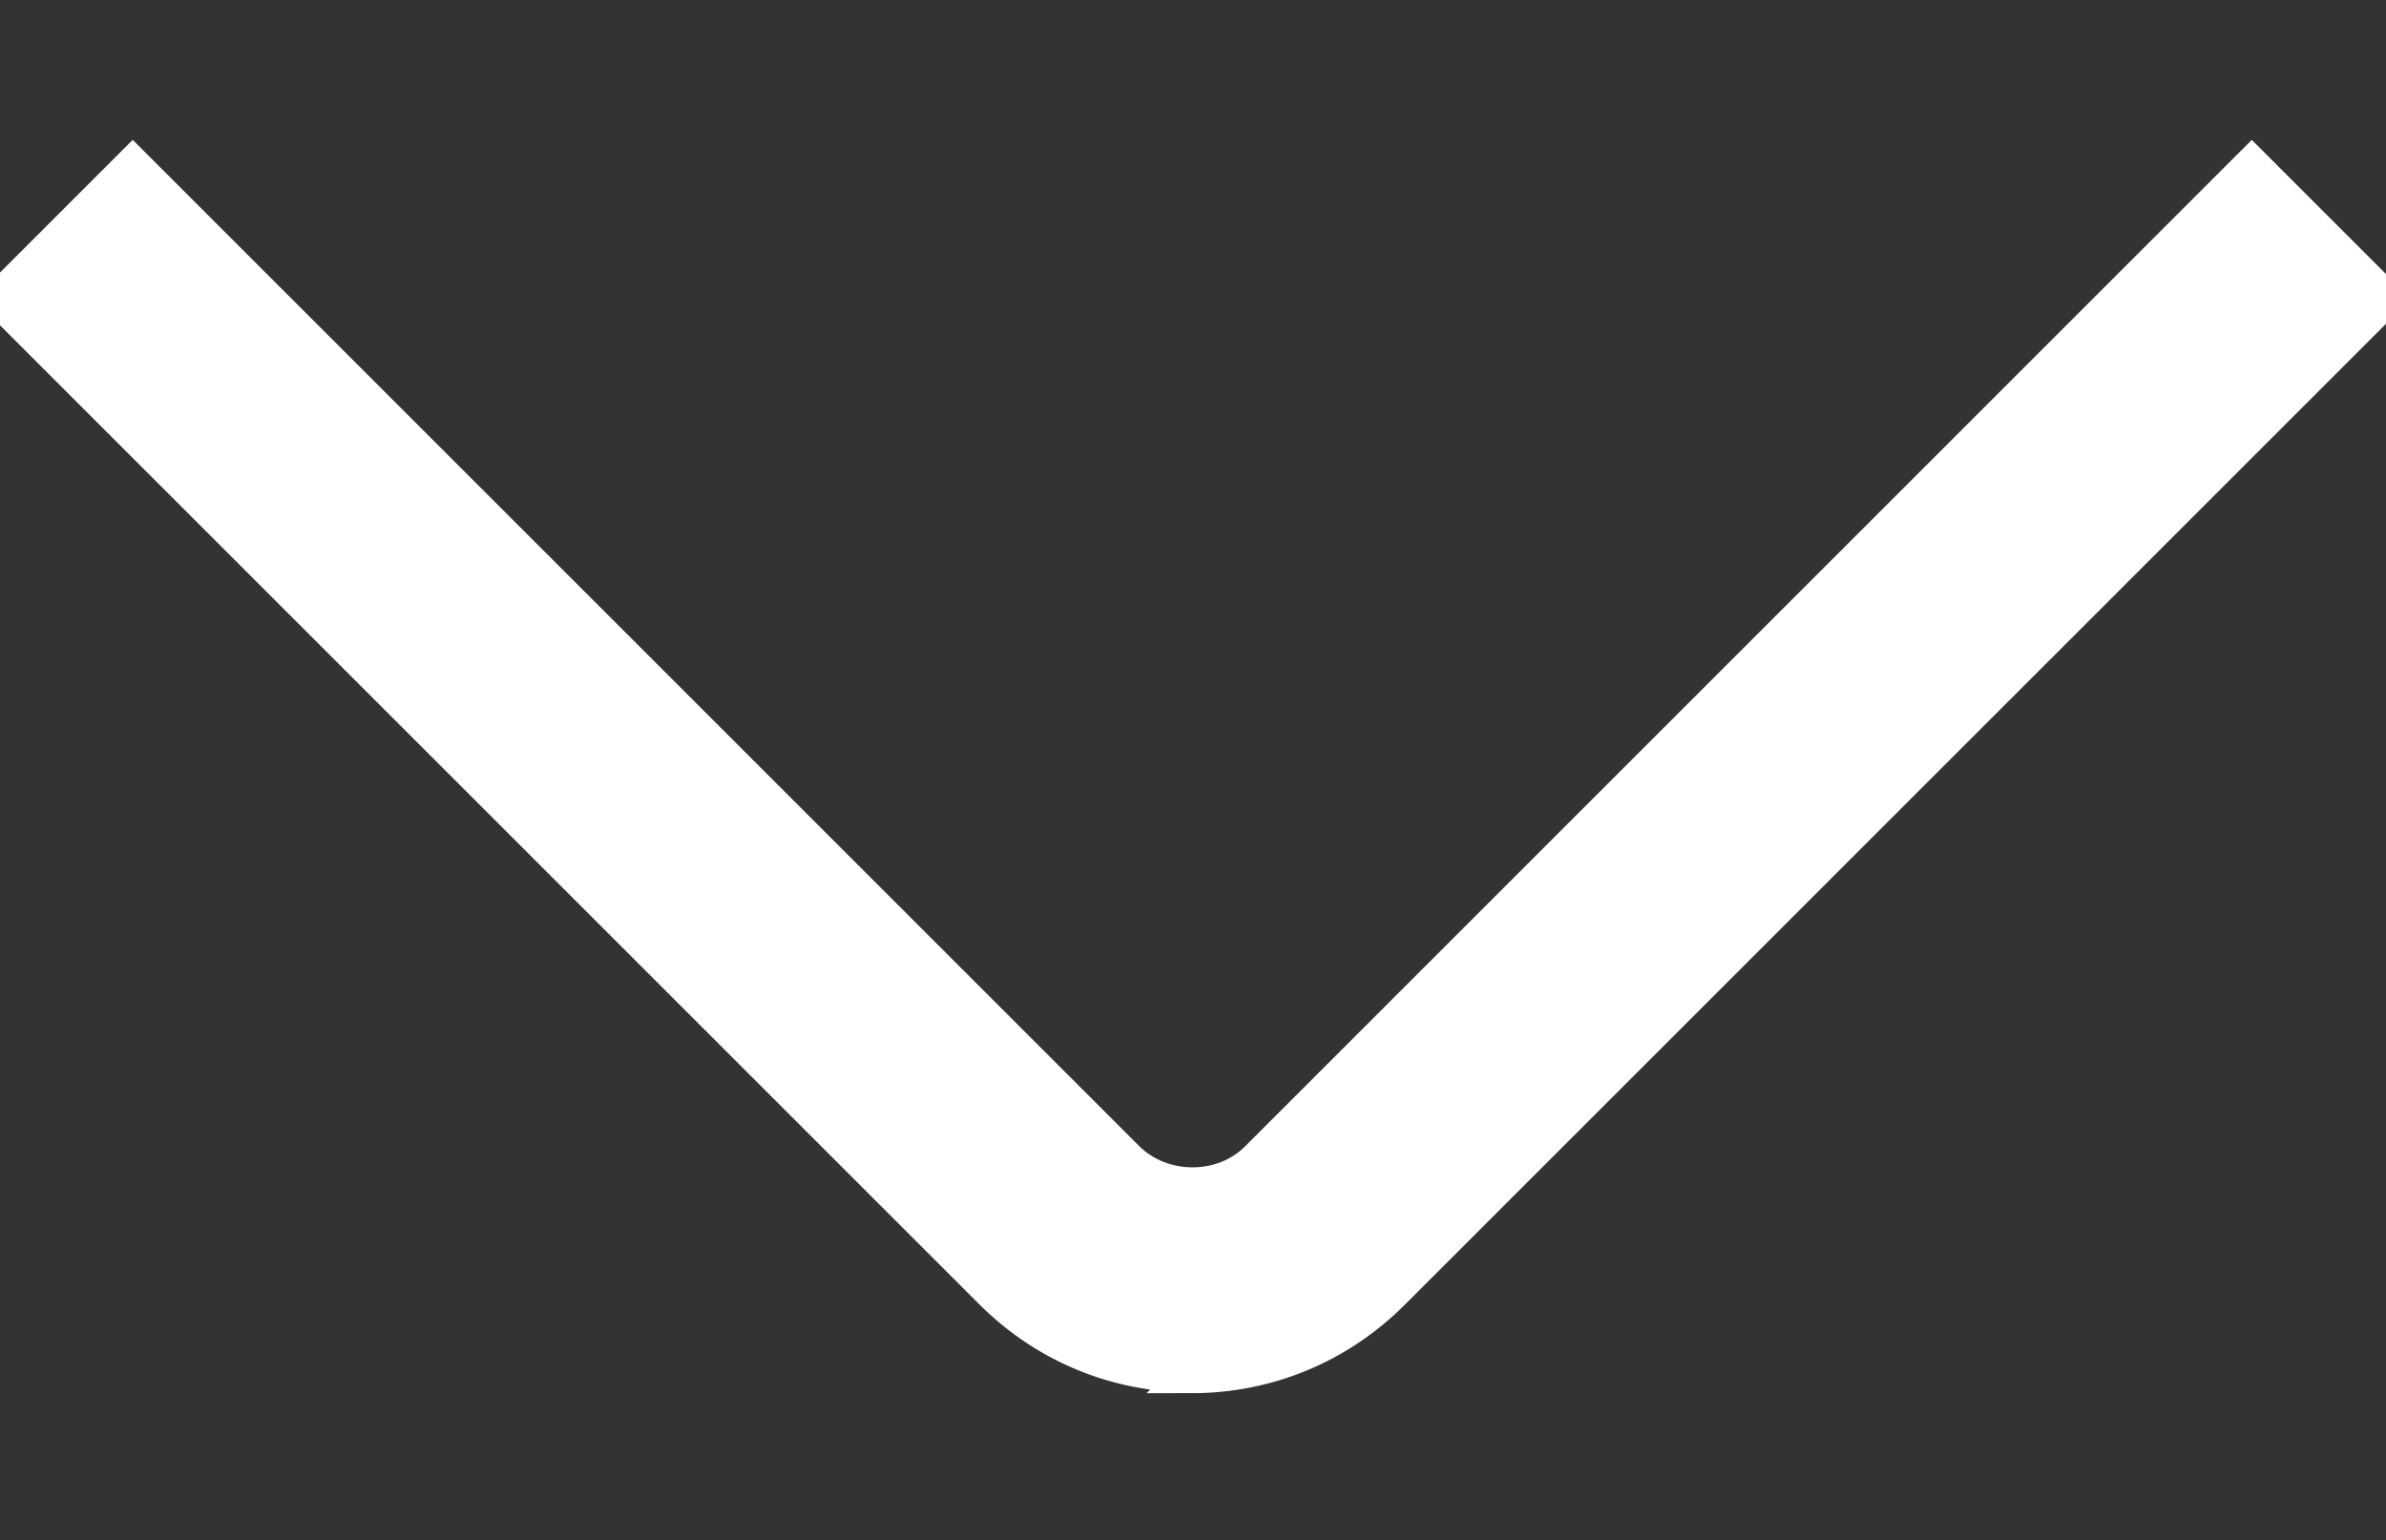 <?xml version="1.0" encoding="UTF-8"?>
<svg id="Layer_1" data-name="Layer 1" xmlns="http://www.w3.org/2000/svg" version="1.1" viewBox="0 0 320 206.6">
  <rect x="0" y="0" width="320" height="206.6" fill="#333333" stroke="none"/>
  <defs>
    <style>
      .cls-1 {
        fill: #fff;
        stroke: #fff;
        stroke-miterlimit: 10;
        stroke-width: 5px;
      }
    </style>
  </defs>
  <path class="cls-1" d="M159.9,184.3c-10.1,0-19.6-3.9-26.8-11.1L0,40.1l17.8-17.8,133.2,133.2c4.8,4.8,13.1,4.8,17.8,0L302,22.3l17.8,17.8-133.2,133.2c-7.1,7.1-16.6,11.1-26.8,11.1h0Z"/>
</svg>